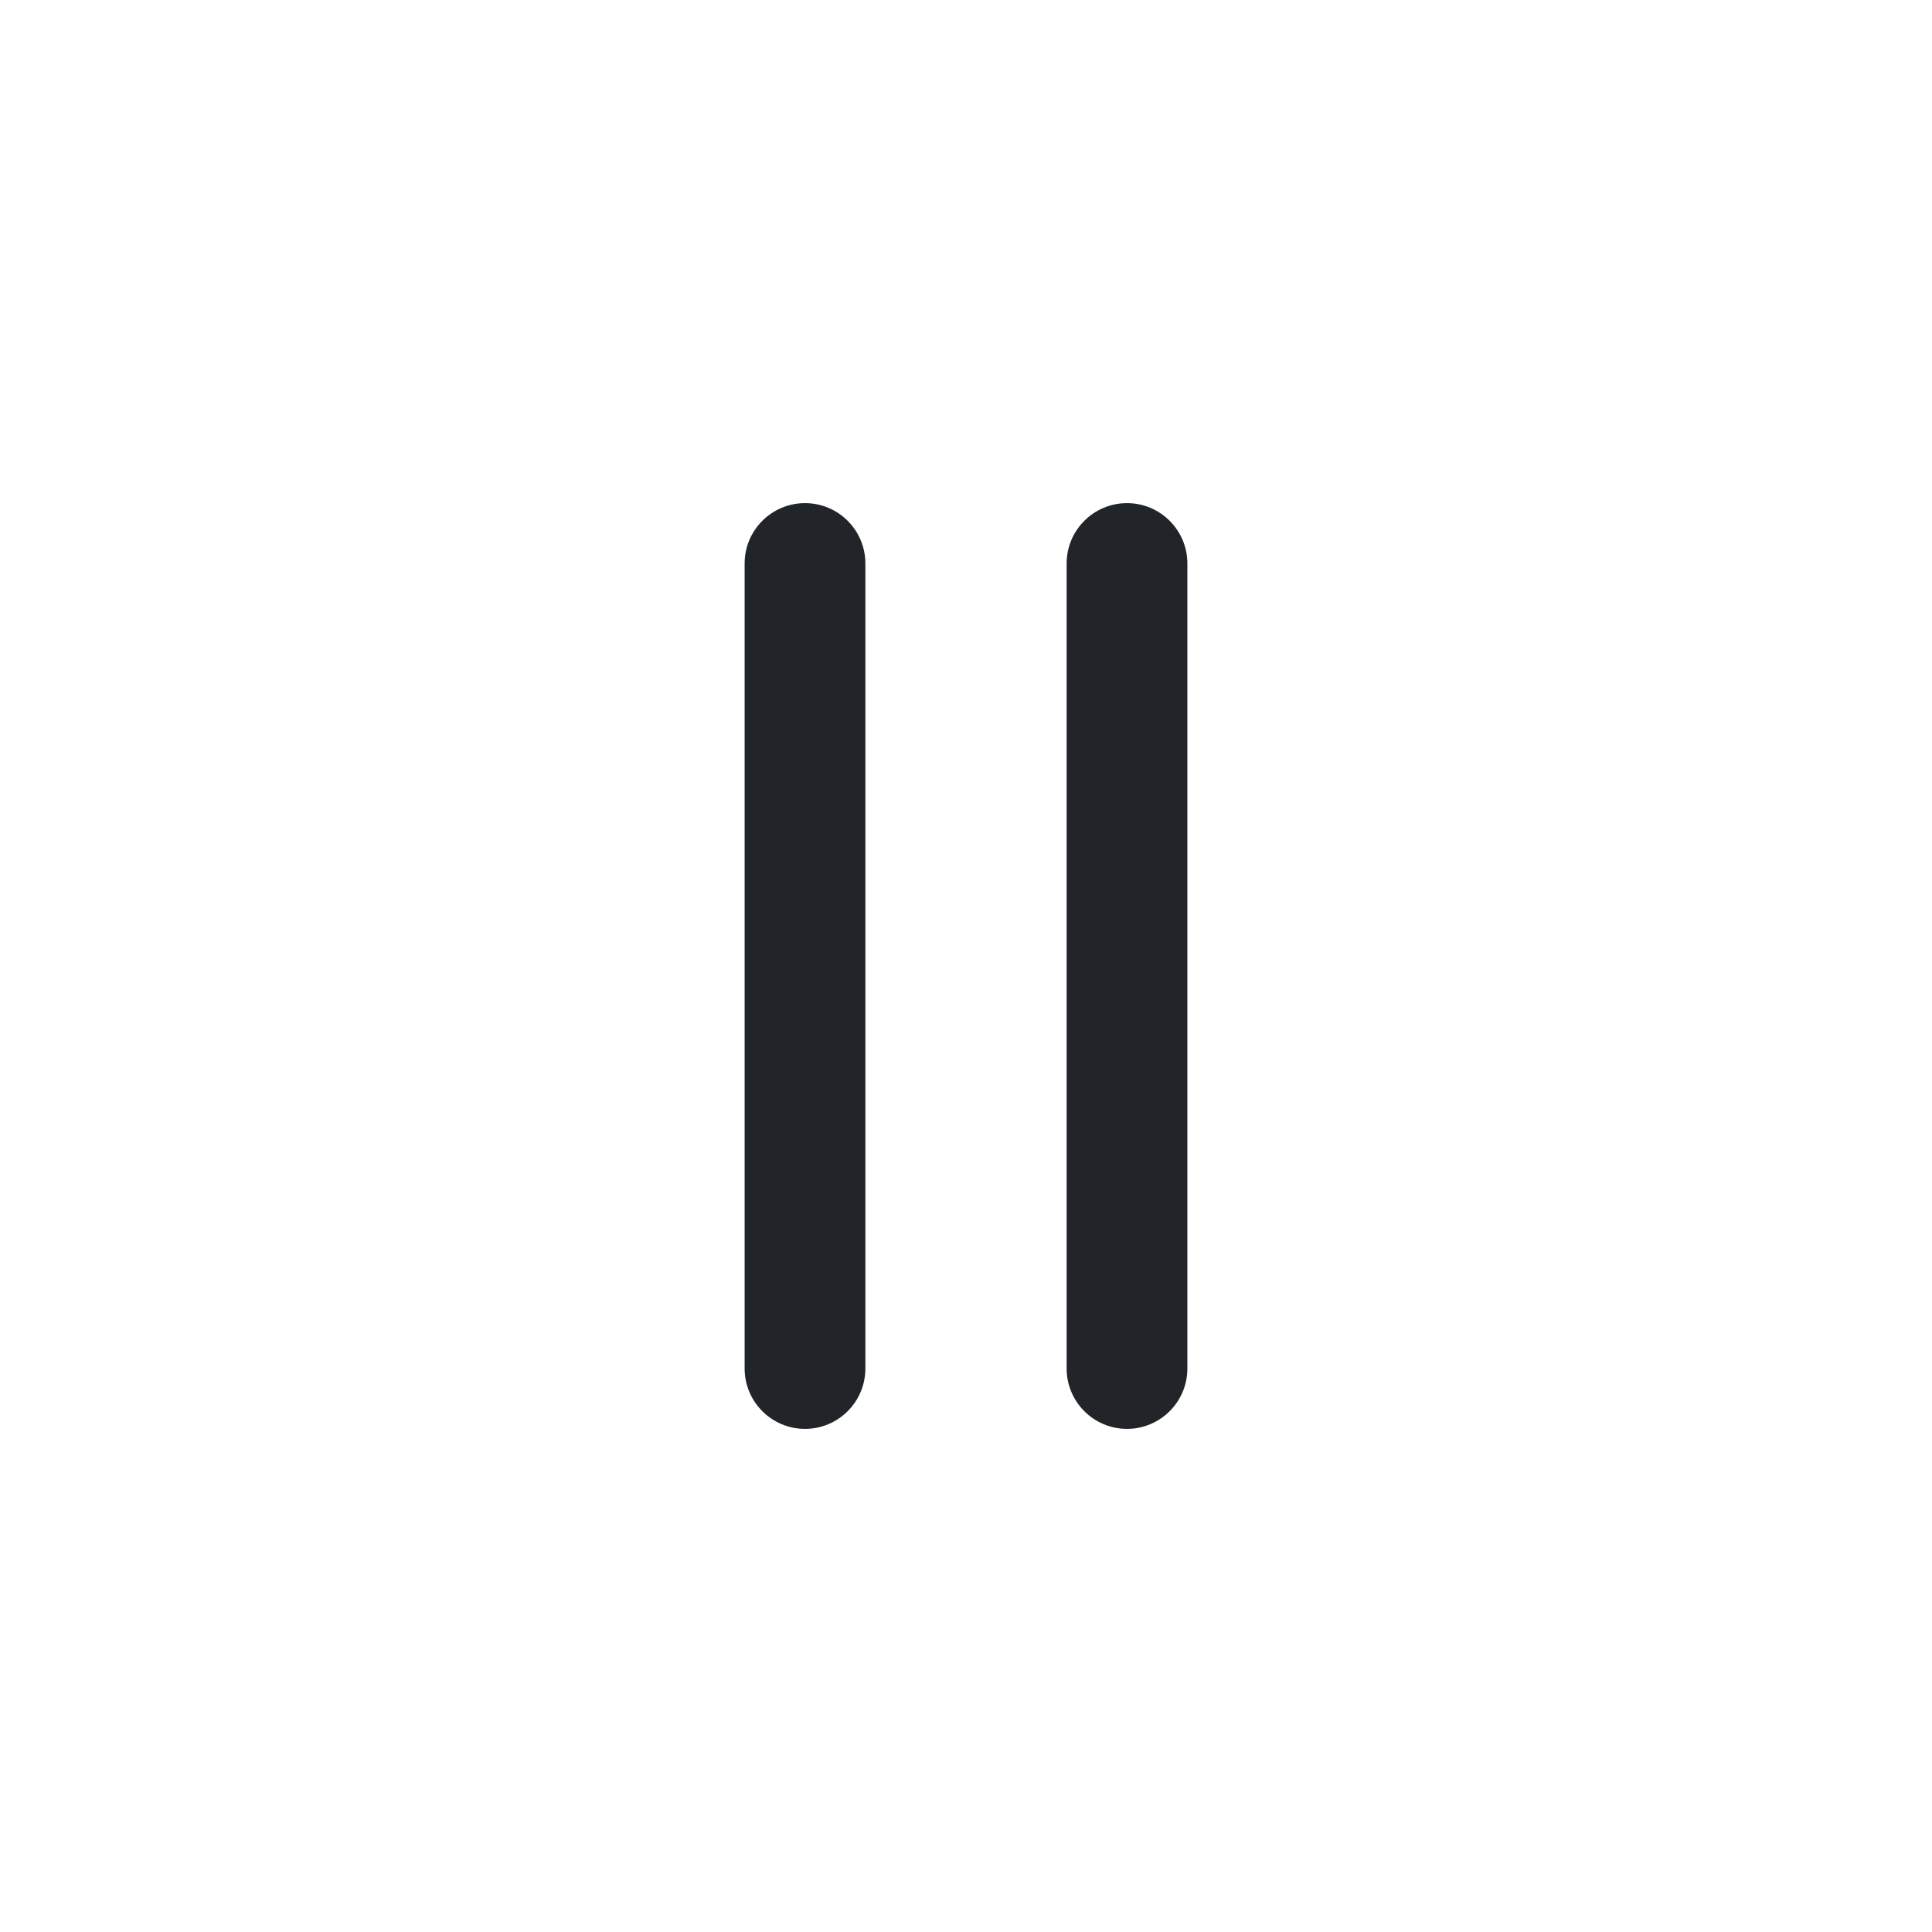 <svg width="24" height="24" viewBox="0 0 24 24" fill="none" xmlns="http://www.w3.org/2000/svg">
<path fill-rule="evenodd" clip-rule="evenodd" d="M9.25 17L9.25 7C9.25 6.586 9.586 6.25 10 6.25C10.414 6.25 10.75 6.586 10.75 7L10.75 17C10.75 17.414 10.414 17.75 10 17.75C9.586 17.75 9.25 17.414 9.25 17Z" fill="#212529"/>
<path fill-rule="evenodd" clip-rule="evenodd" d="M13.25 17L13.25 7C13.25 6.586 13.586 6.25 14 6.25C14.414 6.25 14.75 6.586 14.75 7L14.75 17C14.75 17.414 14.414 17.75 14 17.75C13.586 17.75 13.25 17.414 13.25 17Z" fill="#212529"/>
</svg>
